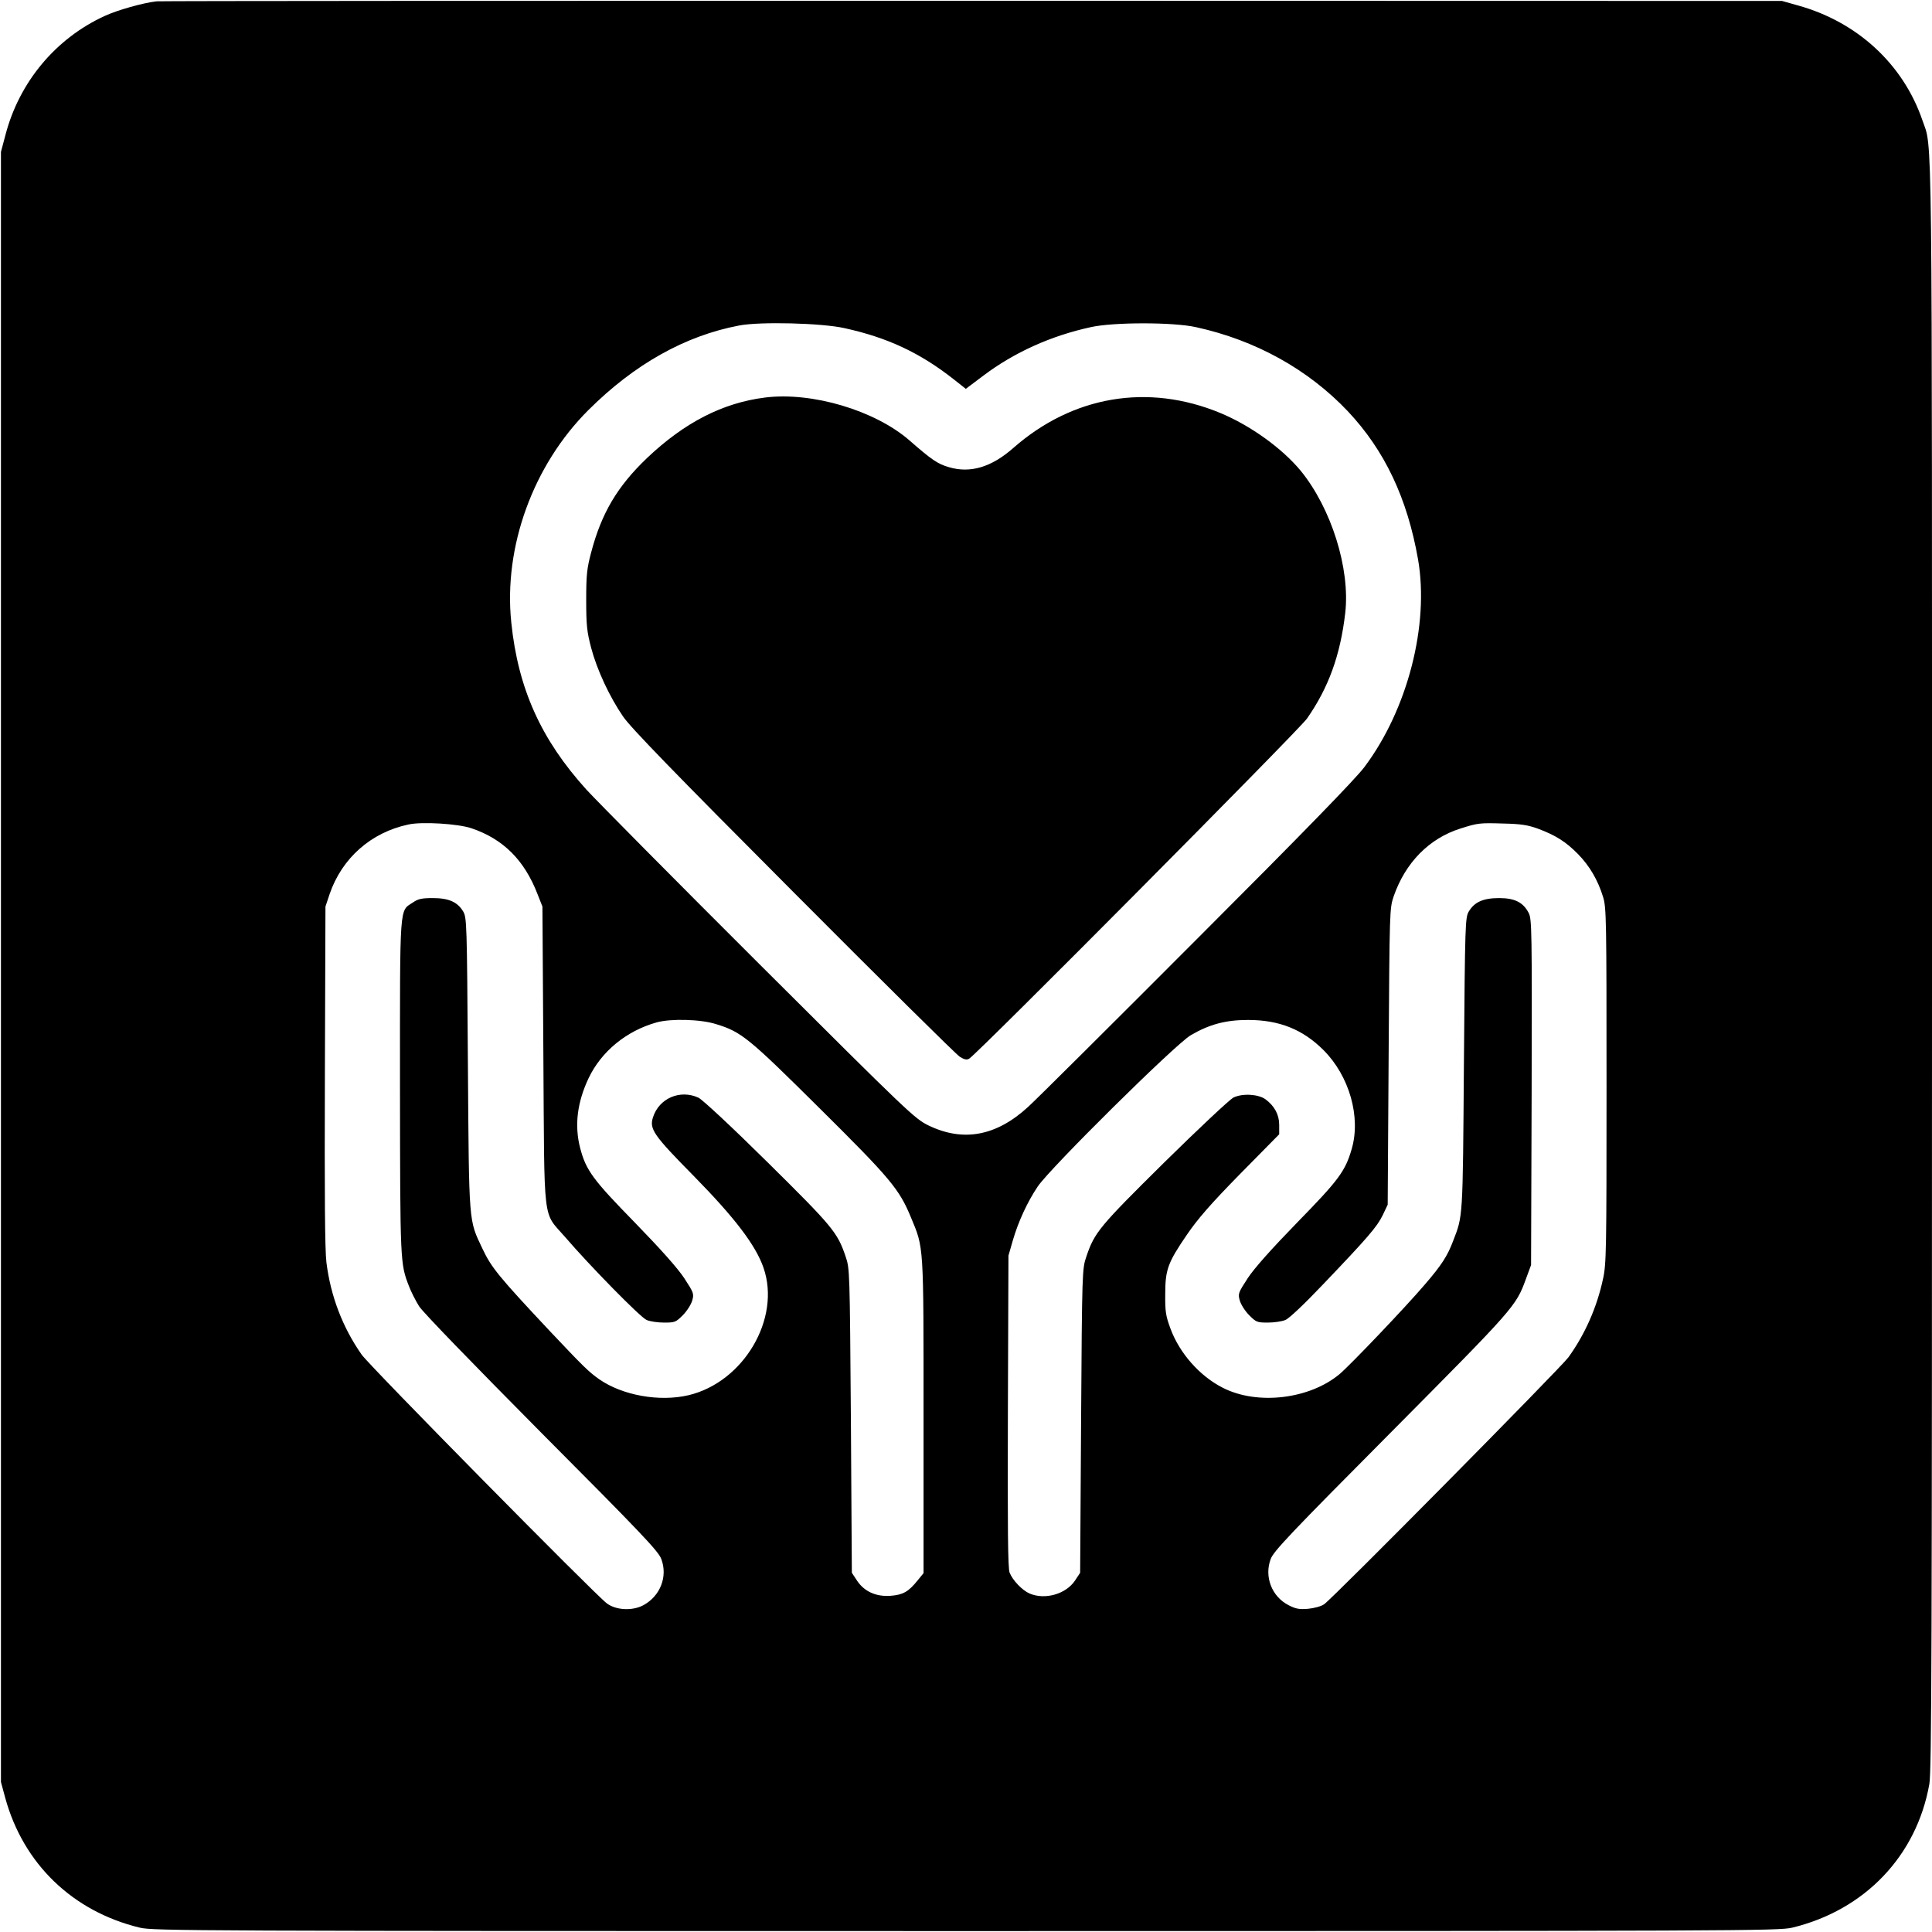 <?xml version="1.0" standalone="no"?>
<!DOCTYPE svg PUBLIC "-//W3C//DTD SVG 20010904//EN"
 "http://www.w3.org/TR/2001/REC-SVG-20010904/DTD/svg10.dtd">
<svg version="1.0" xmlns="http://www.w3.org/2000/svg"
 width="1024pt" height="1024pt" viewBox="0 0 1024 1024"
 preserveAspectRatio="xMidYMid meet">
<g transform="translate(0,1024) scale(0.1,-0.1)"
fill="#000000" stroke="none">
<path d="M830 10233 c-71 -8 -207 -46 -276 -78 -259 -119 -452 -350 -525 -630
l-24 -90 0 -4320 0 -4320 23 -85 c96 -349 357 -601 713 -687 71 -17 270 -18
4379 -18 4109 0 4308 1 4379 18 385 93 660 381 727 762 12 68 14 714 14 4331
0 4607 3 4327 -51 4487 -102 297 -345 521 -659 608 l-85 24 -4290 1 c-2360 0
-4306 -1 -4325 -3z m3645 -1732 c229 -50 402 -131 582 -273 l62 -49 93 70
c163 123 358 211 569 257 120 27 438 27 558 0 316 -69 595 -224 806 -447 195
-208 314 -460 371 -784 60 -346 -55 -795 -284 -1100 -46 -62 -326 -350 -886
-910 -450 -451 -853 -852 -897 -892 -169 -155 -344 -187 -528 -98 -73 36 -103
64 -895 854 -450 449 -863 866 -918 926 -240 265 -362 535 -398 885 -42 402
116 835 409 1127 244 243 513 394 800 448 111 21 435 13 556 -14z m-1976
-2651 c168 -57 280 -168 350 -349 l26 -66 5 -790 c6 -910 -5 -823 113 -959
134 -156 402 -429 434 -442 18 -8 60 -14 93 -14 57 0 62 2 99 39 22 22 44 57
50 78 10 36 8 41 -42 118 -35 53 -122 151 -262 295 -223 228 -259 277 -290
395 -31 120 -16 242 45 371 68 142 200 250 360 295 75 21 234 17 315 -9 135
-41 173 -73 550 -447 375 -372 421 -427 483 -577 69 -166 67 -133 67 -1055 l0
-831 -31 -38 c-49 -61 -78 -77 -143 -82 -78 -6 -141 23 -179 81 l-27 41 -5
805 c-6 798 -6 807 -28 871 -43 128 -69 159 -414 500 -191 189 -345 332 -366
342 -97 45 -209 -3 -241 -104 -20 -62 2 -94 217 -312 218 -222 328 -367 369
-486 93 -269 -106 -606 -398 -675 -154 -36 -349 -1 -472 84 -56 39 -85 68
-258 251 -276 294 -315 342 -362 442 -73 155 -71 117 -77 978 -5 752 -6 776
-25 809 -30 50 -76 71 -161 71 -57 0 -78 -4 -105 -23 -73 -49 -69 10 -69 -977
1 -936 1 -937 48 -1058 11 -29 35 -76 53 -105 19 -31 286 -306 649 -672 529
-531 620 -627 635 -668 35 -93 -5 -196 -95 -245 -58 -31 -145 -27 -194 10 -67
51 -1255 1256 -1299 1318 -101 144 -165 311 -187 490 -8 68 -10 353 -8 990 l3
895 22 66 c65 190 219 327 418 369 72 16 263 4 334 -20z m5652 -2 c94 -35 148
-69 212 -134 62 -63 106 -138 134 -229 17 -56 18 -116 18 -1000 0 -878 -1
-946 -19 -1025 -32 -149 -95 -292 -183 -414 -40 -55 -1250 -1279 -1295 -1309
-16 -11 -53 -21 -85 -24 -47 -4 -66 0 -103 19 -90 46 -130 152 -95 245 15 41
107 138 639 673 654 659 661 666 714 812 l27 73 3 915 c2 858 1 917 -15 950
-29 57 -74 80 -157 80 -85 0 -131 -21 -161 -71 -19 -33 -20 -58 -26 -809 -6
-827 -5 -802 -57 -937 -30 -80 -62 -129 -149 -230 -103 -121 -396 -428 -453
-476 -159 -133 -435 -166 -618 -73 -123 62 -231 184 -279 316 -24 65 -28 89
-27 180 0 130 13 167 115 316 56 82 124 161 281 321 l208 211 0 50 c0 54 -25
100 -72 135 -38 28 -122 33 -170 10 -20 -10 -182 -162 -366 -343 -345 -341
-371 -372 -414 -500 -22 -64 -23 -72 -28 -871 l-5 -805 -27 -41 c-48 -72 -159
-104 -241 -69 -39 17 -90 70 -106 111 -9 23 -11 235 -9 855 l3 825 23 80 c29
100 77 204 132 286 66 98 729 754 811 802 99 58 186 81 304 81 165 0 290 -50
400 -160 137 -137 199 -355 149 -525 -34 -117 -69 -164 -289 -389 -140 -144
-227 -242 -262 -295 -50 -77 -52 -82 -42 -118 6 -21 28 -56 50 -78 37 -37 42
-39 99 -39 33 0 75 6 93 14 19 7 103 87 198 187 239 250 288 307 318 369 l26
55 5 785 c5 779 5 785 27 850 62 178 188 307 355 359 91 29 101 30 228 26 92
-2 128 -8 181 -27z"/>
<path d="M4055 8133 c-224 -28 -427 -132 -626 -321 -156 -149 -241 -291 -296
-501 -22 -83 -26 -117 -26 -251 0 -135 4 -168 26 -253 31 -117 97 -259 169
-364 39 -58 269 -295 903 -931 467 -469 864 -862 882 -873 24 -15 37 -18 50
-10 40 22 1747 1741 1790 1802 114 163 177 335 203 560 27 235 -74 556 -237
755 -99 119 -266 239 -425 305 -384 159 -783 91 -1098 -186 -115 -101 -227
-135 -341 -101 -59 17 -90 38 -209 142 -183 159 -516 258 -765 227z"/>
</g>
</svg>
